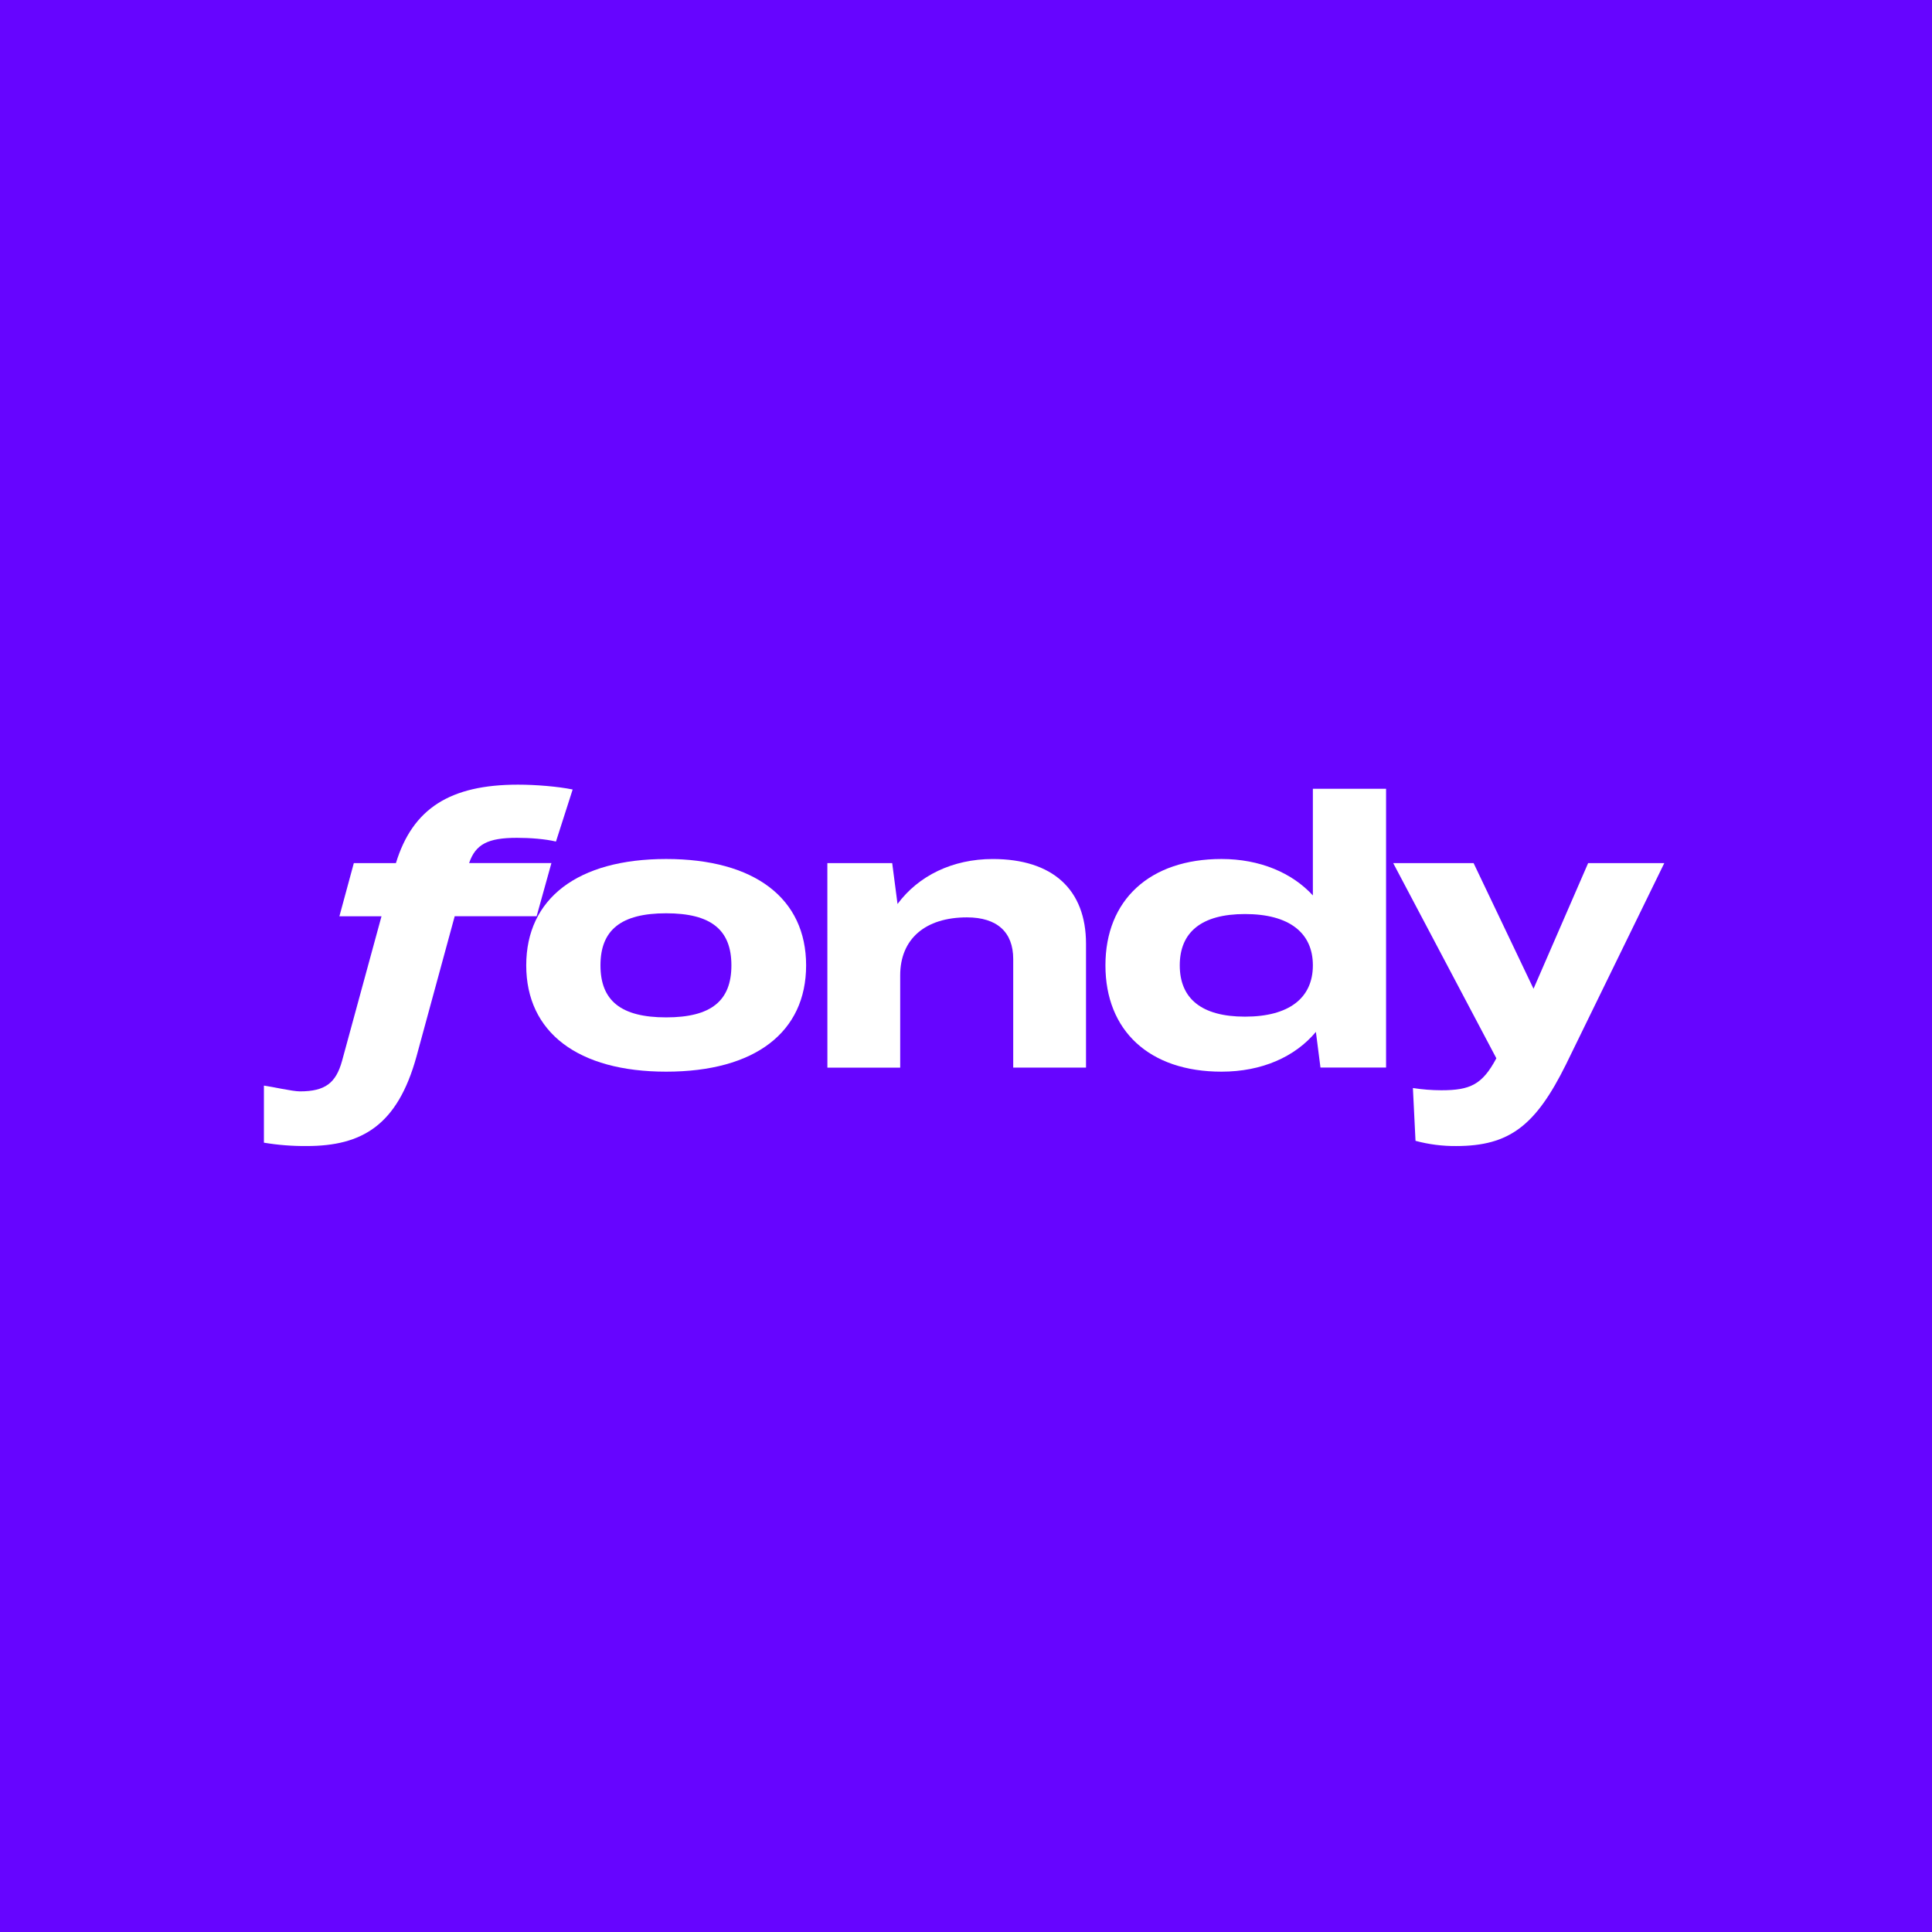 <svg width="180" height="180" viewBox="0 0 180 180" fill="none" xmlns="http://www.w3.org/2000/svg">
<rect width="180" height="180" fill="#6605FF"/>
<path d="M35.544 85.366H31.622L32.965 80.414H36.887C38.442 75.322 41.941 73.105 48.264 73.105C49.918 73.105 52.009 73.278 53.353 73.556L51.798 78.405C50.772 78.163 49.395 78.058 48.158 78.058C45.473 78.058 44.307 78.646 43.706 80.412H51.374L49.996 85.365H42.363L38.795 98.46C37.028 104.833 33.743 106.773 28.583 106.773C27.245 106.785 25.908 106.681 24.589 106.461V101.142C25.367 101.246 27.236 101.681 27.946 101.681C30.313 101.681 31.302 100.884 31.868 98.841L35.544 85.366Z" fill="white"/>
<path d="M68.143 89.938C68.143 86.647 66.27 85.089 62.065 85.089C57.86 85.089 55.944 86.647 55.944 89.938C55.944 93.228 57.853 94.787 62.065 94.787C66.277 94.787 68.143 93.228 68.143 89.938ZM49.028 89.938C49.028 83.704 53.825 80.031 62.067 80.031C70.309 80.031 75.104 83.703 75.104 89.938C75.104 96.173 70.335 99.845 62.067 99.845C53.833 99.845 49.028 96.173 49.028 89.938Z" fill="white"/>
<path d="M77.083 80.414H83.124L83.621 84.223C85.565 81.591 88.749 80.033 92.49 80.033C98.073 80.033 101.181 82.874 101.181 87.93V99.464H94.399V89.349C94.399 86.855 92.91 85.47 90.088 85.47C86.202 85.47 83.869 87.479 83.869 90.874V99.468H77.086L77.083 80.414Z" fill="white"/>
<path d="M122.317 89.938C122.317 86.891 120.091 85.159 115.994 85.159C111.929 85.159 109.916 86.855 109.916 89.938C109.916 93.021 111.929 94.719 115.994 94.719C120.091 94.719 122.317 92.987 122.317 89.938ZM102.991 89.938C102.991 83.842 107.126 80.031 113.803 80.031C117.372 80.031 120.376 81.312 122.317 83.425V73.486H129.137V99.463H123.025L122.599 96.139C120.657 98.46 117.575 99.845 113.803 99.845C107.088 99.845 102.991 96.035 102.991 89.938Z" fill="white"/>
<path d="M155.058 80.414L145.907 99.153C143.08 104.867 140.643 106.774 135.66 106.774C134.384 106.784 133.111 106.621 131.88 106.288L131.637 101.369C132.512 101.506 133.397 101.575 134.284 101.577C136.969 101.577 138.1 101.058 139.412 98.598L129.801 80.414H137.291L142.875 92.121L147.963 80.414H155.058Z" fill="white"/>
</svg>
